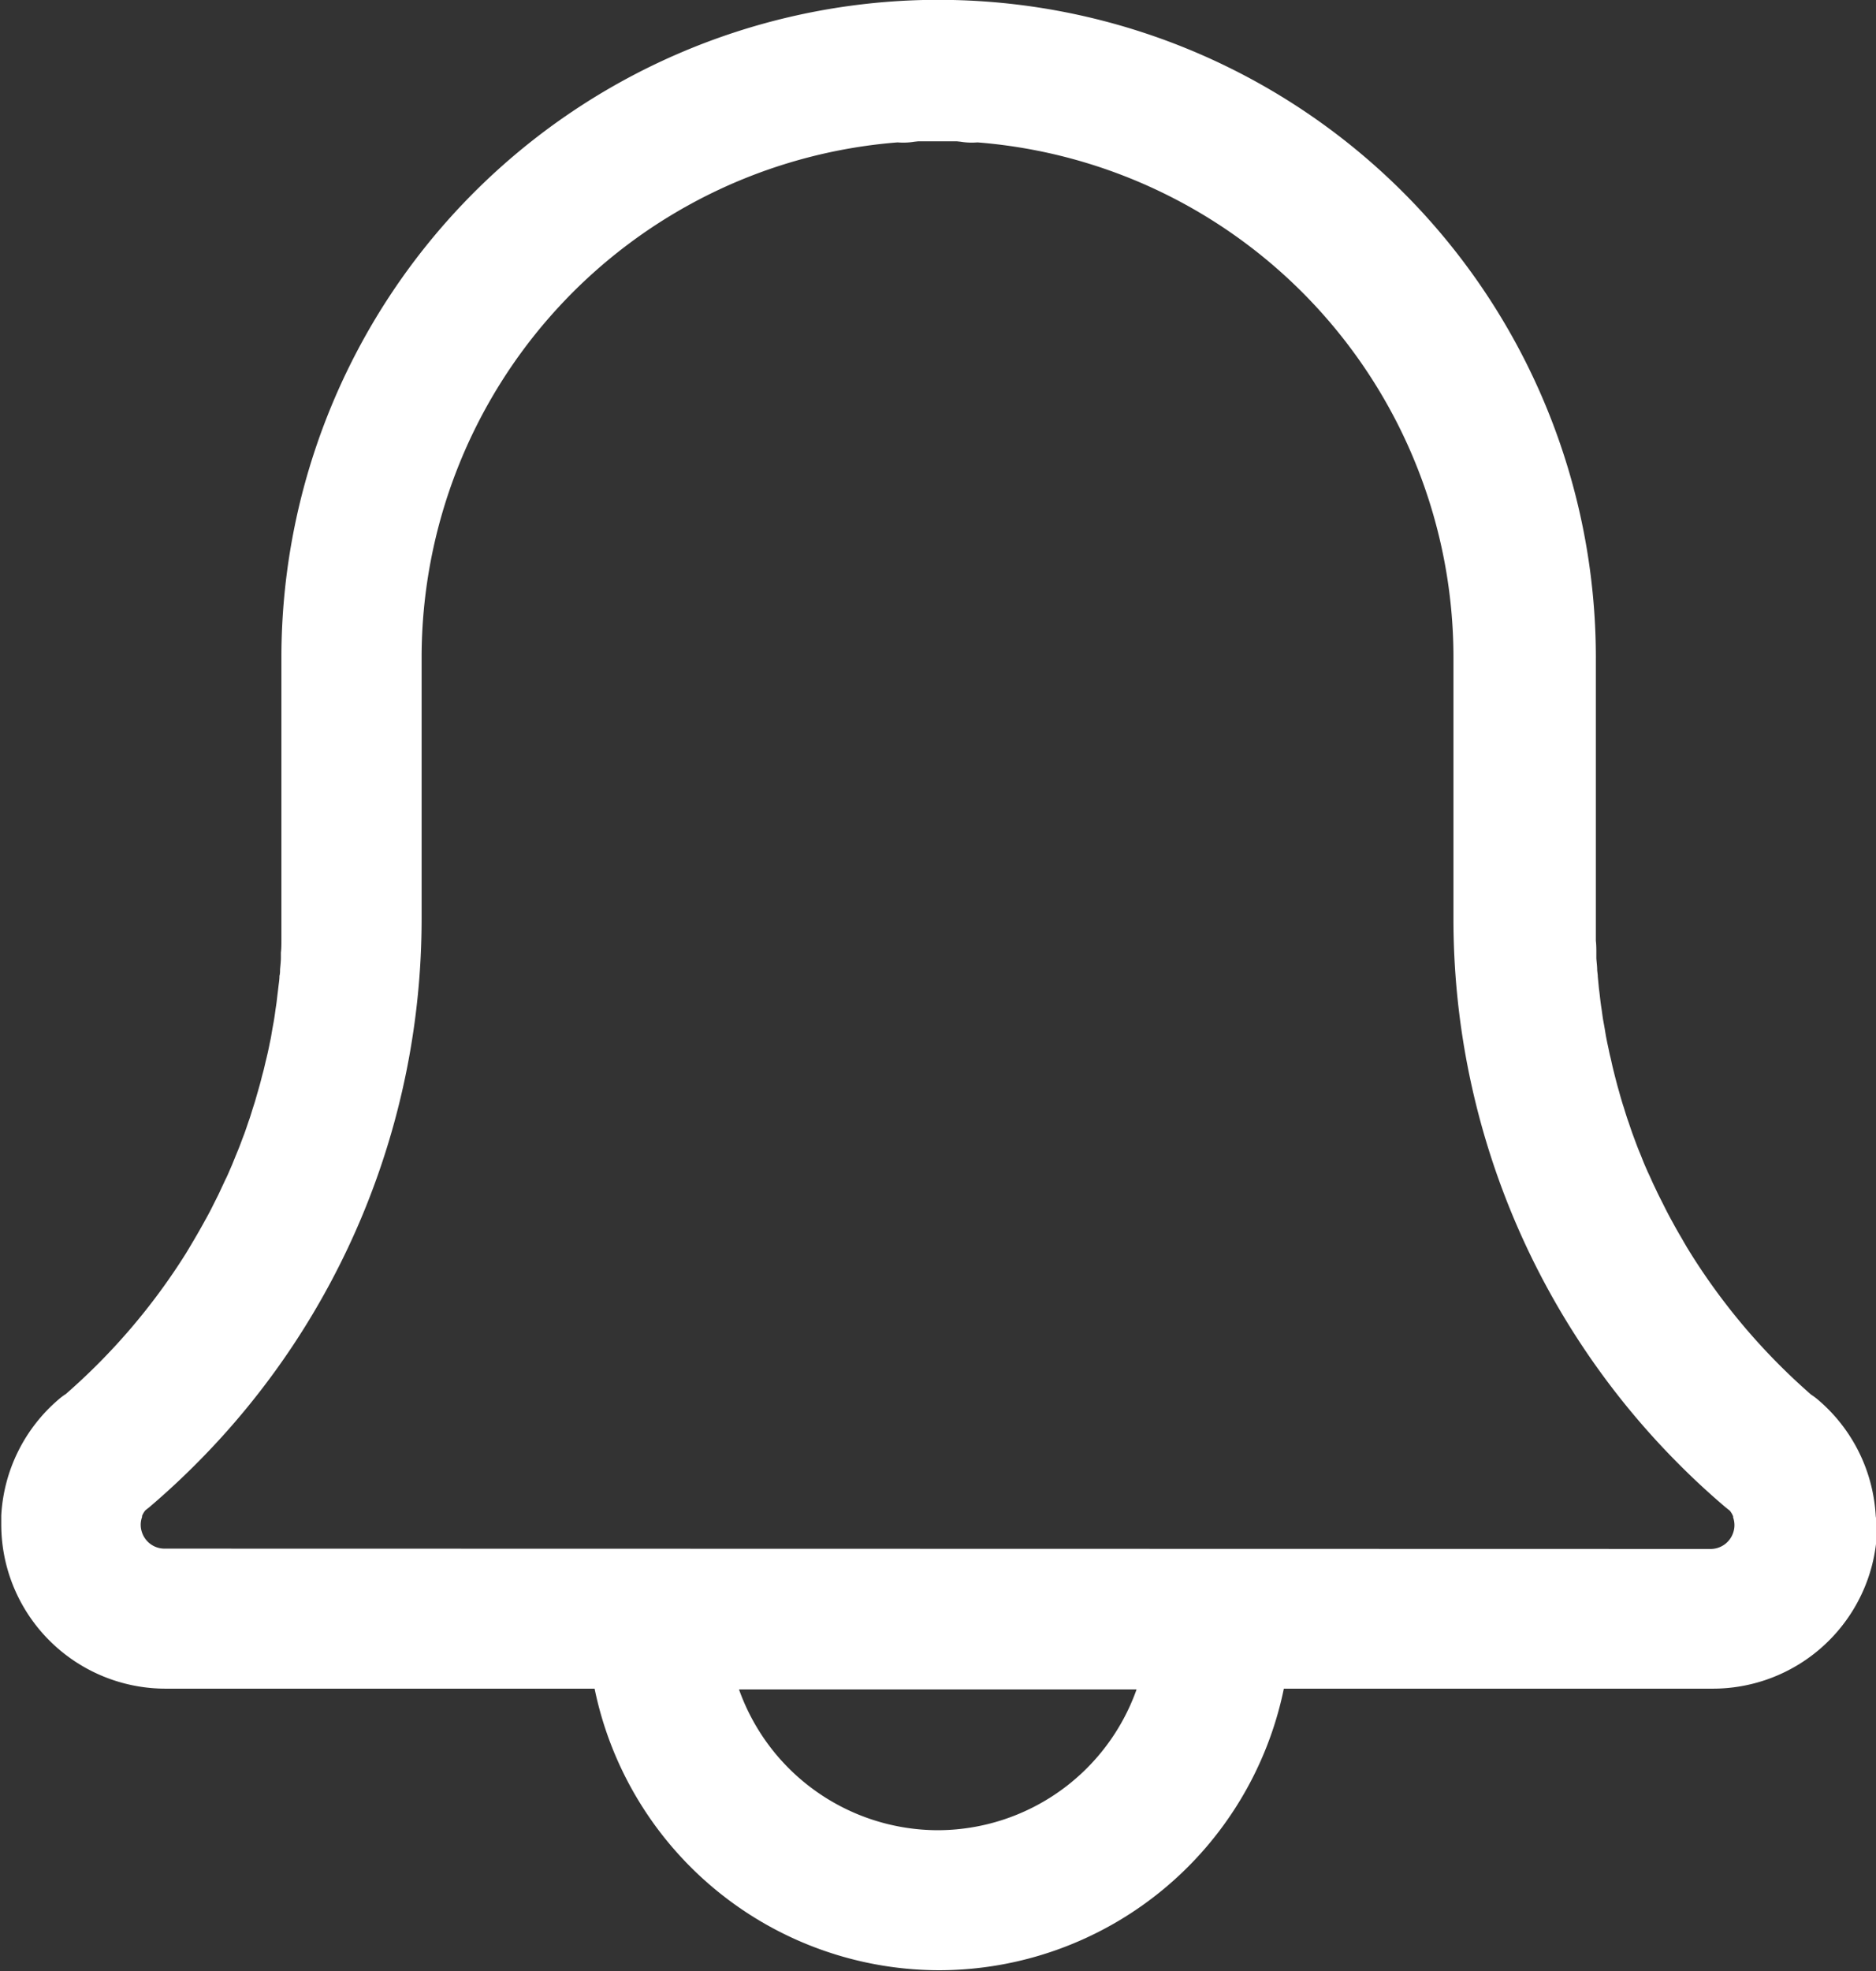 <svg xmlns="http://www.w3.org/2000/svg" width="22.319" height="23.435" viewBox="0 0 22.319 23.435">
  <rect x="0" y="0" width="22.319" height="23.435" fill="#333333" stroke="none"/>
  <path id="sino" d="M-1464.206,82.027a1.952,1.952,0,0,0-.68-1.378.784.784,0,0,0-.089-.067,7.535,7.535,0,0,1-1.431-1.676v0q-.052-.083-.1-.168l-.014-.024c-.029-.049-.058-.1-.085-.149l-.029-.053c-.022-.04-.044-.081-.065-.122l-.035-.07c-.018-.036-.036-.071-.054-.107s-.027-.057-.041-.086-.03-.062-.044-.094-.031-.069-.046-.1l-.034-.078c-.017-.039-.032-.079-.048-.119-.009-.022-.018-.043-.027-.065-.016-.04-.031-.081-.046-.121l-.024-.065c-.015-.041-.029-.083-.043-.125-.007-.021-.015-.042-.022-.063-.013-.04-.026-.081-.038-.121-.007-.023-.015-.046-.022-.069-.012-.04-.024-.081-.035-.122l-.02-.07c-.01-.038-.02-.076-.03-.115l-.02-.079c-.009-.037-.017-.073-.025-.11s-.014-.056-.02-.084-.014-.069-.021-.1-.013-.062-.019-.093-.011-.065-.017-.1-.012-.067-.018-.1-.011-.073-.016-.109-.009-.059-.013-.089-.009-.073-.013-.109-.008-.06-.011-.091-.008-.083-.012-.125c0-.025-.005-.05-.007-.076,0-.047-.007-.094-.01-.141,0-.02,0-.04,0-.06,0-.049,0-.1-.006-.148,0-.018,0-.036,0-.055q0-.1,0-.2V71.812A7.821,7.821,0,0,0-1475.187,64l-.175,0h0l-.175,0a7.821,7.821,0,0,0-7.637,7.809v3.114q0,.1,0,.2c0,.018,0,.036,0,.055,0,.049,0,.1-.006.148,0,.02,0,.04,0,.06,0,.047-.006.094-.01.141,0,.025,0,.051-.007.076,0,.042-.007.083-.012.125s-.007.06-.011.091-.008.073-.013.109-.009.059-.013.089-.01.073-.016.109-.012.067-.018.1-.011.065-.017.1-.013.062-.019.093-.014.069-.021.1-.013.056-.02.084-.017.073-.026.11-.014.052-.021.079-.019.077-.03.115-.013.046-.02.07c-.012.041-.023.081-.035.122-.007.023-.015.046-.022.069-.013.04-.025.081-.038.121-.007.021-.015.042-.022.063-.014.042-.028.083-.043.125l-.025.065c-.015.041-.03.081-.046.121l-.027.065c-.016.04-.032.079-.048.119l-.034.078c-.015.035-.03.07-.046.1l-.044.094-.04.086-.054.107-.035.07c-.021.041-.043.081-.066.122l-.029.053c-.028.05-.056.1-.085.149l-.014.024q-.05.085-.1.168v0a7.532,7.532,0,0,1-1.431,1.676.762.762,0,0,0-.089.067,1.952,1.952,0,0,0-.68,1.378q0,.053,0,.107a1.951,1.951,0,0,0,.062.487,1.956,1.956,0,0,0,1.891,1.465h5.106a4.192,4.192,0,0,0,4.1,3.348,4.192,4.192,0,0,0,4.1-3.348h5.106a1.956,1.956,0,0,0,1.891-1.465,1.951,1.951,0,0,0,.062-.487C-1464.2,82.1-1464.2,82.063-1464.206,82.027Zm-11.157,3.734a2.515,2.515,0,0,1-2.367-1.674H-1473A2.515,2.515,0,0,1-1475.363,85.761Zm-9.206-3.348a.283.283,0,0,1-.266-.2.269.269,0,0,1-.013-.082.281.281,0,0,1,.016-.094l0-.007,0-.006a.259.259,0,0,1,.039-.066l.048-.038q.289-.246.555-.513a9.17,9.17,0,0,0,2.684-6.485V71.812a6.146,6.146,0,0,1,5.663-6.119.809.809,0,0,0,.2-.008l.047-.005c.076,0,.152,0,.228,0h0c.076,0,.152,0,.228,0l.047.005a.81.81,0,0,0,.2.008,6.146,6.146,0,0,1,5.663,6.119v3.114a9.17,9.17,0,0,0,2.684,6.485q.266.267.556.513l.048.038a.266.266,0,0,1,.039.066l0,.006,0,.007a.278.278,0,0,1,.016.094.269.269,0,0,1-.013.082.283.283,0,0,1-.266.2Z" transform="translate(1486.522 -64)" fill="#fff"/>
</svg>
